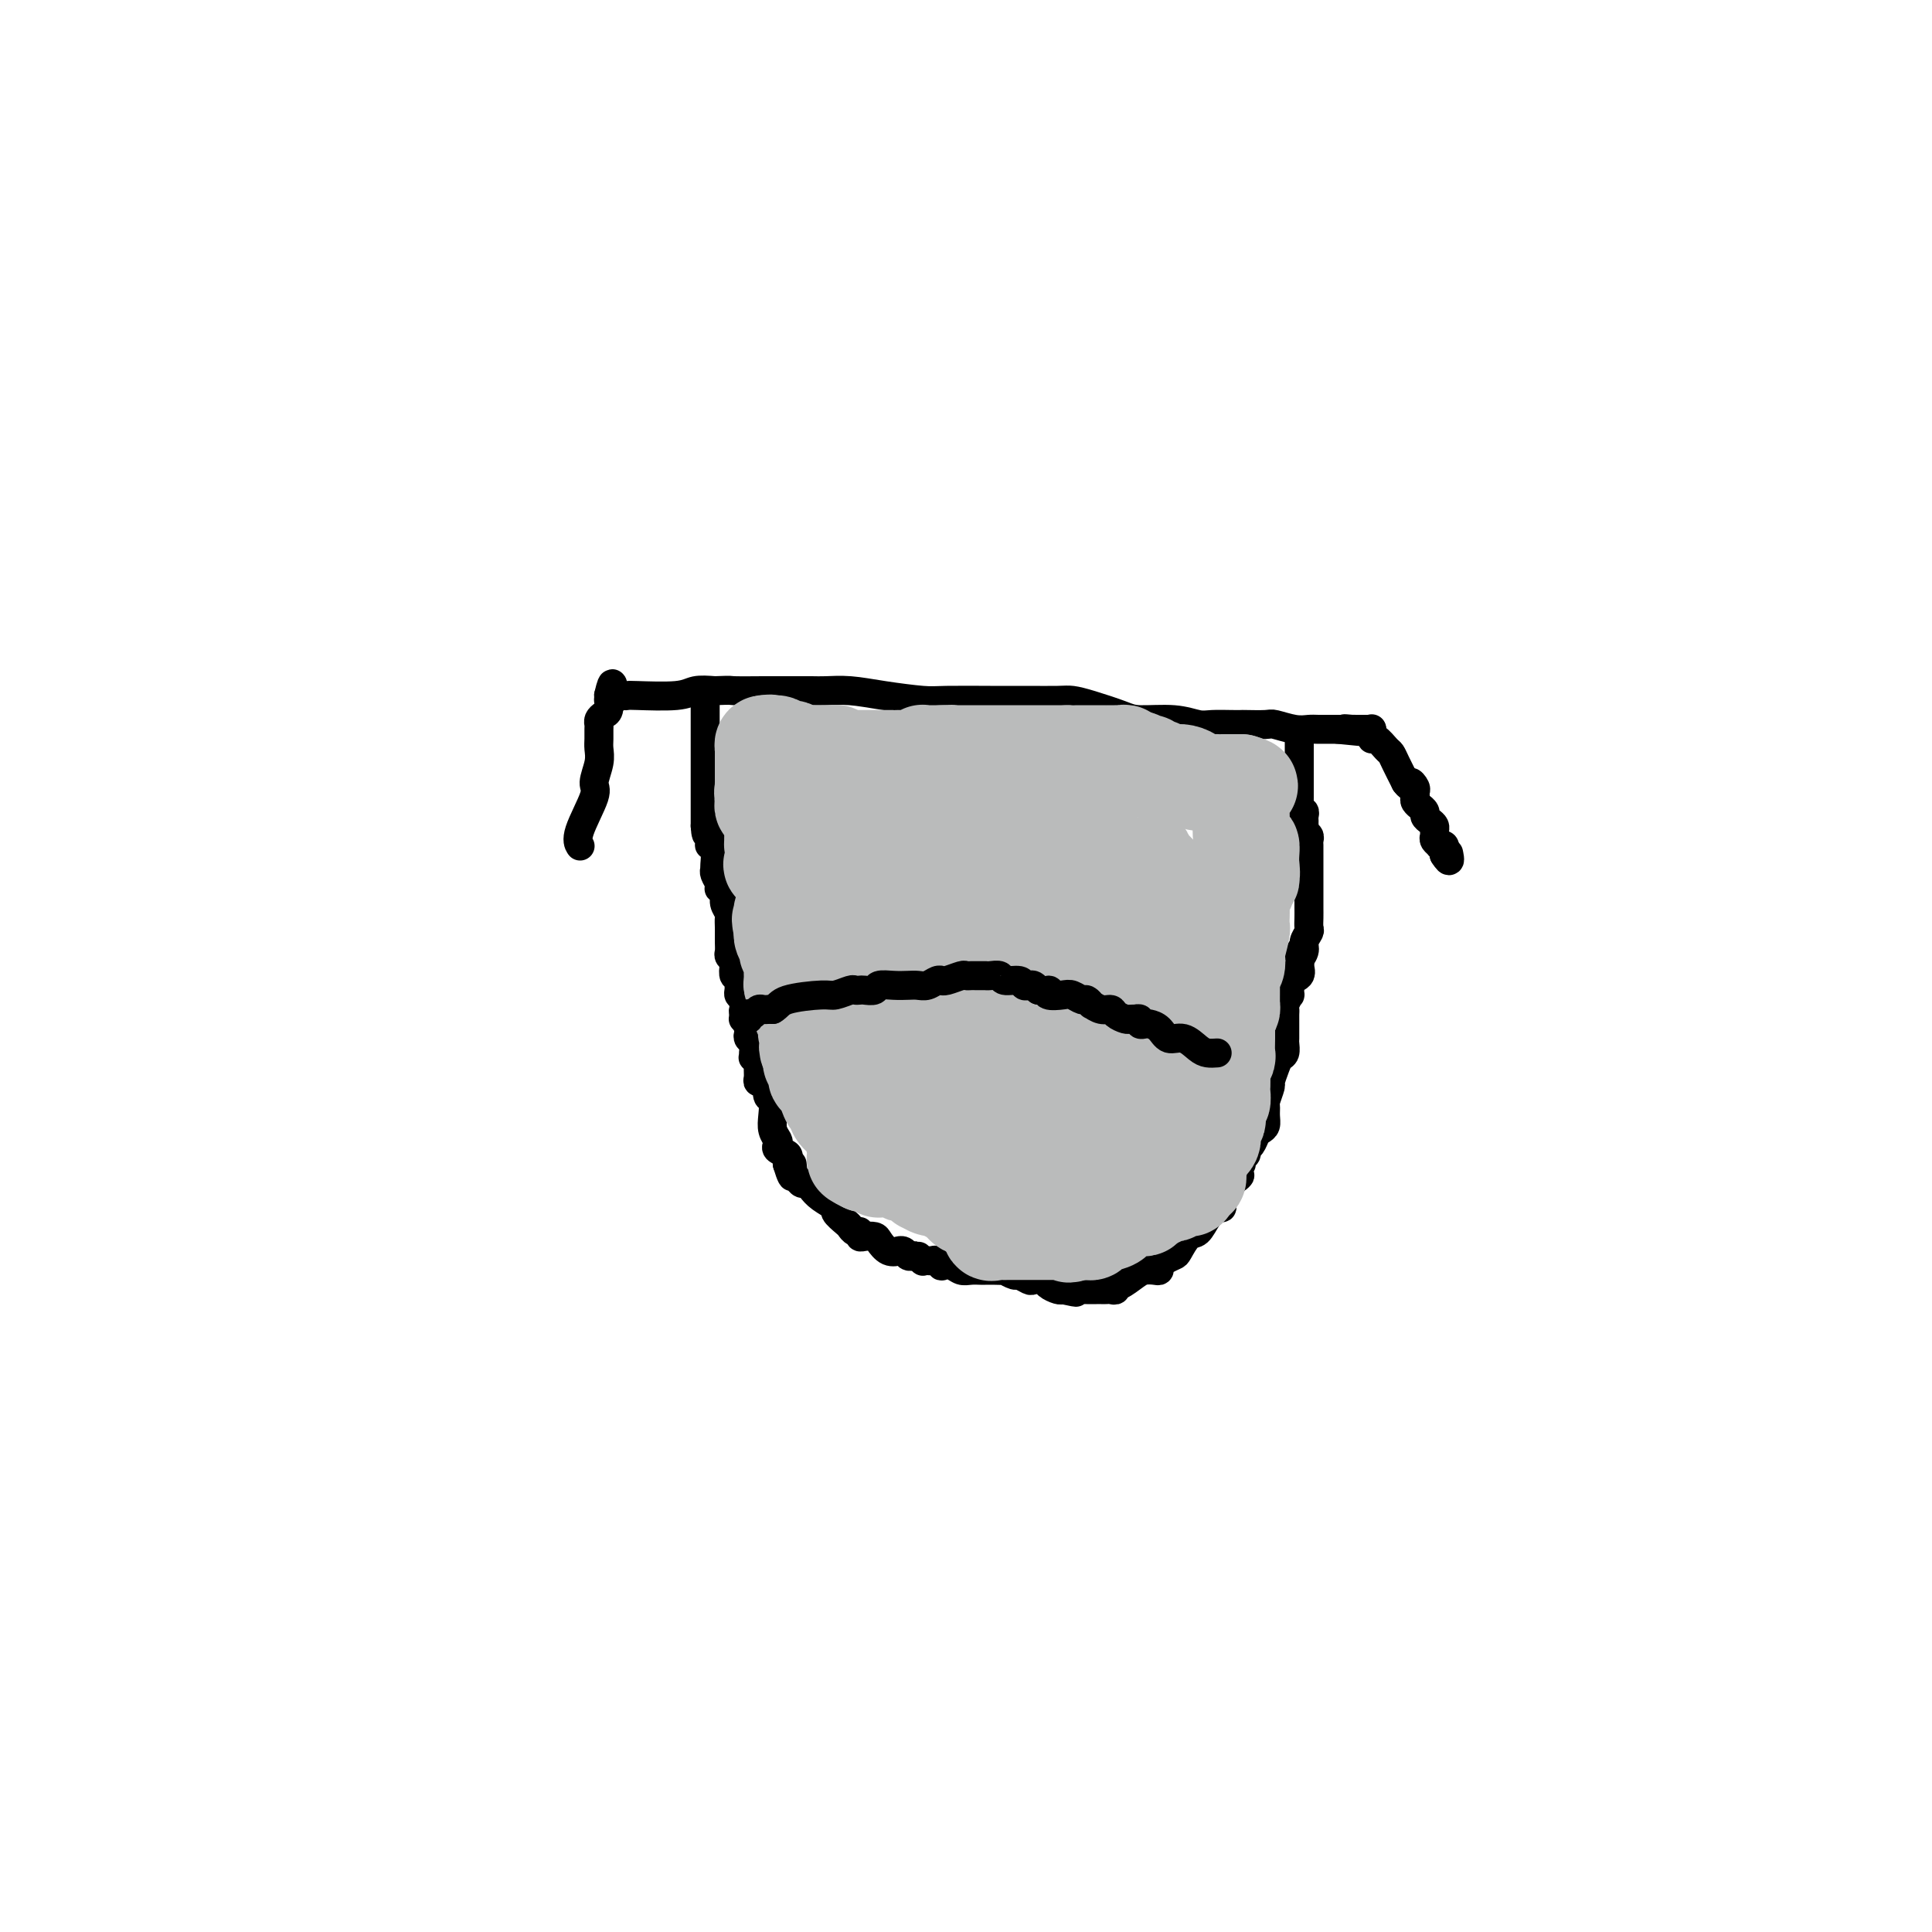 <svg viewBox='0 0 400 400' version='1.1' xmlns='http://www.w3.org/2000/svg' xmlns:xlink='http://www.w3.org/1999/xlink'><g fill='none' stroke='#000000' stroke-width='6' stroke-linecap='round' stroke-linejoin='round'><path d='M120,175c0.093,0.145 0.186,0.289 0,0c-0.186,-0.289 -0.652,-1.012 0,-3c0.652,-1.988 2.424,-5.242 3,-7c0.576,-1.758 -0.042,-2.019 0,-3c0.042,-0.981 0.743,-2.683 1,-4c0.257,-1.317 0.068,-2.251 0,-3c-0.068,-0.749 -0.015,-1.314 0,-2c0.015,-0.686 -0.006,-1.492 0,-2c0.006,-0.508 0.040,-0.718 0,-1c-0.040,-0.282 -0.154,-0.635 0,-1c0.154,-0.365 0.577,-0.741 1,-1c0.423,-0.259 0.845,-0.399 1,-1c0.155,-0.601 0.042,-1.662 0,-2c-0.042,-0.338 -0.012,0.046 0,0c0.012,-0.046 0.006,-0.523 0,-1'/><path d='M126,144c1.106,-4.796 0.871,-1.285 1,0c0.129,1.285 0.622,0.345 1,0c0.378,-0.345 0.642,-0.096 1,0c0.358,0.096 0.811,0.040 1,0c0.189,-0.040 0.112,-0.062 2,0c1.888,0.062 5.739,0.209 8,0c2.261,-0.209 2.932,-0.774 4,-1c1.068,-0.226 2.534,-0.113 4,0'/><path d='M148,143c3.964,-0.155 2.875,-0.042 4,0c1.125,0.042 4.463,0.011 6,0c1.537,-0.011 1.273,-0.004 2,0c0.727,0.004 2.445,0.004 4,0c1.555,-0.004 2.948,-0.011 4,0c1.052,0.011 1.763,0.042 3,0c1.237,-0.042 2.999,-0.155 5,0c2.001,0.155 4.240,0.577 7,1c2.760,0.423 6.042,0.845 8,1c1.958,0.155 2.594,0.042 5,0c2.406,-0.042 6.583,-0.012 9,0c2.417,0.012 3.074,0.005 4,0c0.926,-0.005 2.121,-0.009 4,0c1.879,0.009 4.442,0.031 6,0c1.558,-0.031 2.110,-0.114 3,0c0.890,0.114 2.118,0.427 4,1c1.882,0.573 4.417,1.407 6,2c1.583,0.593 2.213,0.943 4,1c1.787,0.057 4.731,-0.181 7,0c2.269,0.181 3.862,0.780 5,1c1.138,0.220 1.822,0.059 3,0c1.178,-0.059 2.852,-0.017 4,0c1.148,0.017 1.770,0.008 2,0c0.230,-0.008 0.068,-0.016 1,0c0.932,0.016 2.958,0.057 4,0c1.042,-0.057 1.098,-0.211 2,0c0.902,0.211 2.648,0.789 4,1c1.352,0.211 2.311,0.057 3,0c0.689,-0.057 1.109,-0.015 2,0c0.891,0.015 2.255,0.004 3,0c0.745,-0.004 0.873,-0.002 1,0'/><path d='M277,151c8.899,0.928 3.645,0.249 2,0c-1.645,-0.249 0.319,-0.067 1,0c0.681,0.067 0.077,0.018 0,0c-0.077,-0.018 0.371,-0.005 1,0c0.629,0.005 1.439,0.001 2,0c0.561,-0.001 0.875,-0.000 1,0c0.125,0.000 0.063,0.000 0,0'/><path d='M284,151c-0.000,0.033 -0.001,0.066 0,0c0.001,-0.066 0.002,-0.230 0,0c-0.002,0.230 -0.008,0.853 0,1c0.008,0.147 0.030,-0.182 0,0c-0.030,0.182 -0.111,0.876 0,1c0.111,0.124 0.414,-0.323 1,0c0.586,0.323 1.456,1.417 2,2c0.544,0.583 0.762,0.657 1,1c0.238,0.343 0.497,0.955 1,2c0.503,1.045 1.252,2.522 2,4'/><path d='M291,162c1.248,1.654 0.869,0.288 1,0c0.131,-0.288 0.771,0.501 1,1c0.229,0.499 0.046,0.707 0,1c-0.046,0.293 0.044,0.670 0,1c-0.044,0.330 -0.223,0.613 0,1c0.223,0.387 0.847,0.877 1,1c0.153,0.123 -0.165,-0.122 0,0c0.165,0.122 0.815,0.610 1,1c0.185,0.390 -0.094,0.682 0,1c0.094,0.318 0.560,0.662 1,1c0.440,0.338 0.854,0.669 1,1c0.146,0.331 0.024,0.663 0,1c-0.024,0.337 0.050,0.678 0,1c-0.050,0.322 -0.224,0.625 0,1c0.224,0.375 0.844,0.821 1,1c0.156,0.179 -0.154,0.089 0,0c0.154,-0.089 0.772,-0.178 1,0c0.228,0.178 0.065,0.622 0,1c-0.065,0.378 -0.033,0.689 0,1'/><path d='M299,177c1.467,2.333 1.133,0.667 1,0c-0.133,-0.667 -0.067,-0.333 0,0'/><path d='M146,145c0.000,-0.100 0.000,-0.199 0,0c0.000,0.199 0.000,0.697 0,1c0.000,0.303 0.000,0.410 0,1c-0.000,0.590 -0.000,1.664 0,2c0.000,0.336 0.000,-0.065 0,0c0.000,0.065 -0.000,0.595 0,1c0.000,0.405 0.000,0.685 0,1c0.000,0.315 0.000,0.666 0,1c0.000,0.334 0.000,0.651 0,1c0.000,0.349 0.000,0.732 0,1c0.000,0.268 0.000,0.422 0,1c0.000,0.578 0.000,1.579 0,2c0.000,0.421 0.000,0.262 0,1c0.000,0.738 0.000,2.372 0,3c0.000,0.628 0.000,0.251 0,1c-0.000,0.749 -0.000,2.625 0,4c0.000,1.375 0.000,2.250 0,3c0.000,0.750 0.000,1.375 0,2'/><path d='M146,171c0.222,3.855 0.778,0.493 1,0c0.222,-0.493 0.112,1.882 0,3c-0.112,1.118 -0.226,0.979 0,1c0.226,0.021 0.792,0.204 1,1c0.208,0.796 0.060,2.206 0,3c-0.060,0.794 -0.030,0.973 0,1c0.030,0.027 0.059,-0.099 0,0c-0.059,0.099 -0.208,0.421 0,1c0.208,0.579 0.773,1.415 1,2c0.227,0.585 0.117,0.920 0,1c-0.117,0.080 -0.242,-0.096 0,0c0.242,0.096 0.849,0.463 1,1c0.151,0.537 -0.156,1.244 0,2c0.156,0.756 0.774,1.560 1,2c0.226,0.440 0.061,0.516 0,1c-0.061,0.484 -0.016,1.376 0,2c0.016,0.624 0.003,0.979 0,1c-0.003,0.021 0.003,-0.292 0,0c-0.003,0.292 -0.015,1.190 0,2c0.015,0.810 0.055,1.531 0,2c-0.055,0.469 -0.207,0.685 0,1c0.207,0.315 0.774,0.728 1,1c0.226,0.272 0.113,0.401 0,1c-0.113,0.599 -0.226,1.666 0,2c0.226,0.334 0.792,-0.064 1,0c0.208,0.064 0.059,0.592 0,1c-0.059,0.408 -0.026,0.697 0,1c0.026,0.303 0.045,0.620 0,1c-0.045,0.380 -0.156,0.823 0,1c0.156,0.177 0.578,0.089 1,0'/><path d='M154,206c1.239,5.595 0.336,2.084 0,1c-0.336,-1.084 -0.104,0.259 0,1c0.104,0.741 0.079,0.881 0,1c-0.079,0.119 -0.214,0.216 0,1c0.214,0.784 0.775,2.255 1,3c0.225,0.745 0.113,0.764 0,1c-0.113,0.236 -0.227,0.689 0,1c0.227,0.311 0.797,0.479 1,1c0.203,0.521 0.040,1.396 0,2c-0.040,0.604 0.042,0.939 0,1c-0.042,0.061 -0.209,-0.152 0,0c0.209,0.152 0.792,0.668 1,1c0.208,0.332 0.041,0.482 0,1c-0.041,0.518 0.045,1.406 0,2c-0.045,0.594 -0.222,0.893 0,1c0.222,0.107 0.843,0.022 1,0c0.157,-0.022 -0.150,0.020 0,0c0.150,-0.020 0.759,-0.102 1,0c0.241,0.102 0.116,0.387 0,1c-0.116,0.613 -0.224,1.554 0,2c0.224,0.446 0.778,0.395 1,1c0.222,0.605 0.110,1.864 0,3c-0.110,1.136 -0.218,2.150 0,3c0.218,0.850 0.762,1.537 1,2c0.238,0.463 0.169,0.701 0,1c-0.169,0.299 -0.437,0.657 0,1c0.437,0.343 1.579,0.669 2,1c0.421,0.331 0.120,0.666 0,1c-0.120,0.334 -0.060,0.667 0,1'/><path d='M163,241c1.620,5.350 1.169,1.226 1,0c-0.169,-1.226 -0.056,0.446 0,1c0.056,0.554 0.057,-0.010 0,0c-0.057,0.010 -0.170,0.593 0,1c0.170,0.407 0.624,0.636 1,1c0.376,0.364 0.673,0.861 1,1c0.327,0.139 0.685,-0.080 1,0c0.315,0.080 0.589,0.459 1,1c0.411,0.541 0.961,1.244 2,2c1.039,0.756 2.568,1.566 3,2c0.432,0.434 -0.234,0.494 0,1c0.234,0.506 1.369,1.460 2,2c0.631,0.540 0.760,0.667 1,1c0.240,0.333 0.593,0.873 1,1c0.407,0.127 0.868,-0.161 1,0c0.132,0.161 -0.064,0.769 0,1c0.064,0.231 0.389,0.086 1,0c0.611,-0.086 1.508,-0.114 2,0c0.492,0.114 0.580,0.369 1,1c0.420,0.631 1.173,1.637 2,2c0.827,0.363 1.727,0.084 2,0c0.273,-0.084 -0.081,0.029 0,0c0.081,-0.029 0.599,-0.200 1,0c0.401,0.200 0.686,0.771 1,1c0.314,0.229 0.657,0.114 1,0'/><path d='M189,260c2.019,0.713 1.066,-0.005 1,0c-0.066,0.005 0.756,0.732 1,1c0.244,0.268 -0.088,0.075 0,0c0.088,-0.075 0.596,-0.034 1,0c0.404,0.034 0.703,0.061 1,0c0.297,-0.061 0.593,-0.209 1,0c0.407,0.209 0.924,0.774 1,1c0.076,0.226 -0.288,0.113 0,0c0.288,-0.113 1.228,-0.226 2,0c0.772,0.226 1.375,0.793 2,1c0.625,0.207 1.272,0.056 2,0c0.728,-0.056 1.538,-0.016 2,0c0.462,0.016 0.576,0.008 1,0c0.424,-0.008 1.159,-0.017 2,0c0.841,0.017 1.787,0.061 2,0c0.213,-0.061 -0.309,-0.226 0,0c0.309,0.226 1.449,0.845 2,1c0.551,0.155 0.514,-0.152 1,0c0.486,0.152 1.496,0.762 2,1c0.504,0.238 0.502,0.102 1,0c0.498,-0.102 1.494,-0.172 2,0c0.506,0.172 0.521,0.585 1,1c0.479,0.415 1.423,0.833 2,1c0.577,0.167 0.789,0.084 1,0'/><path d='M220,267c4.974,1.083 1.910,0.290 1,0c-0.910,-0.290 0.335,-0.078 1,0c0.665,0.078 0.752,0.021 1,0c0.248,-0.021 0.658,-0.006 1,0c0.342,0.006 0.616,0.001 1,0c0.384,-0.001 0.876,-0.000 1,0c0.124,0.000 -0.122,-0.000 0,0c0.122,0.000 0.611,0.001 1,0c0.389,-0.001 0.678,-0.005 1,0c0.322,0.005 0.676,0.017 1,0c0.324,-0.017 0.618,-0.064 1,0c0.382,0.064 0.850,0.238 1,0c0.150,-0.238 -0.020,-0.887 0,-1c0.020,-0.113 0.230,0.310 1,0c0.770,-0.310 2.101,-1.354 3,-2c0.899,-0.646 1.367,-0.894 2,-1c0.633,-0.106 1.430,-0.070 2,0c0.570,0.070 0.911,0.176 1,0c0.089,-0.176 -0.075,-0.632 0,-1c0.075,-0.368 0.390,-0.646 1,-1c0.610,-0.354 1.514,-0.784 2,-1c0.486,-0.216 0.553,-0.220 1,-1c0.447,-0.780 1.273,-2.337 2,-3c0.727,-0.663 1.356,-0.431 2,-1c0.644,-0.569 1.302,-1.937 2,-3c0.698,-1.063 1.434,-1.821 2,-2c0.566,-0.179 0.960,0.221 1,0c0.040,-0.221 -0.274,-1.063 0,-2c0.274,-0.937 1.137,-1.968 2,-3'/><path d='M255,245c2.719,-2.903 1.517,-1.159 1,-1c-0.517,0.159 -0.350,-1.267 0,-2c0.350,-0.733 0.881,-0.773 1,-1c0.119,-0.227 -0.175,-0.642 0,-1c0.175,-0.358 0.820,-0.659 1,-1c0.180,-0.341 -0.106,-0.720 0,-1c0.106,-0.280 0.603,-0.459 1,-1c0.397,-0.541 0.695,-1.445 1,-2c0.305,-0.555 0.616,-0.762 1,-1c0.384,-0.238 0.839,-0.505 1,-1c0.161,-0.495 0.028,-1.216 0,-2c-0.028,-0.784 0.048,-1.631 0,-2c-0.048,-0.369 -0.220,-0.260 0,-1c0.220,-0.740 0.833,-2.330 1,-3c0.167,-0.670 -0.113,-0.421 0,-1c0.113,-0.579 0.619,-1.985 1,-3c0.381,-1.015 0.638,-1.638 1,-2c0.362,-0.362 0.829,-0.463 1,-1c0.171,-0.537 0.046,-1.509 0,-2c-0.046,-0.491 -0.012,-0.499 0,-1c0.012,-0.501 0.002,-1.495 0,-2c-0.002,-0.505 0.003,-0.522 0,-1c-0.003,-0.478 -0.015,-1.419 0,-2c0.015,-0.581 0.057,-0.803 0,-1c-0.057,-0.197 -0.213,-0.367 0,-1c0.213,-0.633 0.797,-1.727 1,-2c0.203,-0.273 0.027,0.275 0,0c-0.027,-0.275 0.096,-1.373 0,-2c-0.096,-0.627 -0.410,-0.784 0,-1c0.410,-0.216 1.546,-0.490 2,-1c0.454,-0.510 0.227,-1.255 0,-2'/><path d='M269,200c1.018,-5.522 0.062,-2.827 0,-2c-0.062,0.827 0.768,-0.215 1,-1c0.232,-0.785 -0.134,-1.312 0,-2c0.134,-0.688 0.768,-1.536 1,-2c0.232,-0.464 0.062,-0.544 0,-1c-0.062,-0.456 -0.017,-1.287 0,-2c0.017,-0.713 0.004,-1.306 0,-2c-0.004,-0.694 -0.001,-1.489 0,-2c0.001,-0.511 0.000,-0.739 0,-1c-0.000,-0.261 -0.000,-0.555 0,-1c0.000,-0.445 0.000,-1.040 0,-2c-0.000,-0.960 -0.000,-2.285 0,-3c0.000,-0.715 0.001,-0.822 0,-1c-0.001,-0.178 -0.004,-0.429 0,-1c0.004,-0.571 0.015,-1.463 0,-2c-0.015,-0.537 -0.057,-0.717 0,-1c0.057,-0.283 0.211,-0.667 0,-1c-0.211,-0.333 -0.789,-0.614 -1,-1c-0.211,-0.386 -0.056,-0.878 0,-1c0.056,-0.122 0.011,0.126 0,0c-0.011,-0.126 0.011,-0.625 0,-1c-0.011,-0.375 -0.056,-0.625 0,-1c0.056,-0.375 0.211,-0.874 0,-1c-0.211,-0.126 -0.789,0.122 -1,0c-0.211,-0.122 -0.057,-0.613 0,-1c0.057,-0.387 0.015,-0.671 0,-1c-0.015,-0.329 -0.004,-0.704 0,-1c0.004,-0.296 0.001,-0.513 0,-1c-0.001,-0.487 -0.001,-1.243 0,-2'/><path d='M269,162c0.000,-5.831 0.000,-1.409 0,0c0.000,1.409 0.000,-0.196 0,-1c0.000,-0.804 0.000,-0.807 0,-1c0.000,-0.193 0.000,-0.577 0,-1c0.000,-0.423 0.000,-0.887 0,-1c0.000,-0.113 0.000,0.125 0,0c0.000,-0.125 0.000,-0.611 0,-1c0.000,-0.389 0.000,-0.679 0,-1c0.000,-0.321 0.000,-0.674 0,-1c0.000,-0.326 0.000,-0.626 0,-1c0.000,-0.374 0.000,-0.821 0,-1c0.000,-0.179 0.000,-0.089 0,0'/></g>
<g fill='none' stroke='#BABBBB' stroke-width='20' stroke-linecap='round' stroke-linejoin='round'><path d='M186,205c0.172,-0.364 0.344,-0.727 0,-1c-0.344,-0.273 -1.206,-0.454 -2,-1c-0.794,-0.546 -1.522,-1.456 -2,-2c-0.478,-0.544 -0.706,-0.722 -1,-1c-0.294,-0.278 -0.653,-0.655 -1,-1c-0.347,-0.345 -0.681,-0.657 -1,-1c-0.319,-0.343 -0.625,-0.718 -1,-1c-0.375,-0.282 -0.821,-0.471 -1,-1c-0.179,-0.529 -0.090,-1.399 0,-2c0.090,-0.601 0.182,-0.935 0,-1c-0.182,-0.065 -0.637,0.137 -1,0c-0.363,-0.137 -0.633,-0.614 -1,-1c-0.367,-0.386 -0.829,-0.681 -1,-1c-0.171,-0.319 -0.049,-0.663 0,-1c0.049,-0.337 0.024,-0.669 0,-1'/><path d='M179,192c-0.415,0.081 -0.829,0.163 -1,0c-0.171,-0.163 -0.097,-0.569 0,-1c0.097,-0.431 0.219,-0.885 0,-1c-0.219,-0.115 -0.777,0.110 -1,0c-0.223,-0.110 -0.112,-0.555 0,-1'/><path d='M177,189c-0.553,-0.461 -0.936,-0.114 -1,0c-0.064,0.114 0.189,-0.007 0,0c-0.189,0.007 -0.821,0.141 -1,0c-0.179,-0.141 0.096,-0.559 0,-1c-0.096,-0.441 -0.564,-0.907 -1,-1c-0.436,-0.093 -0.839,0.186 -1,0c-0.161,-0.186 -0.080,-0.838 0,-1c0.080,-0.162 0.158,0.167 0,0c-0.158,-0.167 -0.553,-0.828 -1,-1c-0.447,-0.172 -0.946,0.147 -1,0c-0.054,-0.147 0.338,-0.760 0,-1c-0.338,-0.240 -1.405,-0.105 -2,0c-0.595,0.105 -0.719,0.182 -1,0c-0.281,-0.182 -0.720,-0.623 -1,-1c-0.280,-0.377 -0.400,-0.689 -1,-1c-0.600,-0.311 -1.680,-0.619 -2,-1c-0.320,-0.381 0.122,-0.834 0,-1c-0.122,-0.166 -0.806,-0.044 -1,0c-0.194,0.044 0.102,0.012 0,0c-0.102,-0.012 -0.600,-0.003 -1,0c-0.400,0.003 -0.700,0.002 -1,0'/><path d='M161,180c-2.475,-1.571 -0.664,-0.999 0,-1c0.664,-0.001 0.179,-0.575 0,-1c-0.179,-0.425 -0.052,-0.702 0,-1c0.052,-0.298 0.028,-0.619 0,-1c-0.028,-0.381 -0.060,-0.823 0,-1c0.060,-0.177 0.212,-0.089 0,0c-0.212,0.089 -0.788,0.178 -1,0c-0.212,-0.178 -0.061,-0.622 0,-1c0.061,-0.378 0.030,-0.689 0,-1'/><path d='M160,173c-0.154,-1.245 -0.040,-0.859 0,-1c0.040,-0.141 0.007,-0.811 0,-1c-0.007,-0.189 0.012,0.103 0,0c-0.012,-0.103 -0.055,-0.602 0,-1c0.055,-0.398 0.207,-0.694 0,-1c-0.207,-0.306 -0.773,-0.621 -1,-1c-0.227,-0.379 -0.113,-0.823 0,-1c0.113,-0.177 0.226,-0.089 0,0c-0.226,0.089 -0.792,0.178 -1,0c-0.208,-0.178 -0.060,-0.622 0,-1c0.060,-0.378 0.030,-0.689 0,-1'/><path d='M158,165c-0.309,-1.421 -0.083,-0.972 0,-1c0.083,-0.028 0.022,-0.532 0,-1c-0.022,-0.468 -0.006,-0.899 0,-1c0.006,-0.101 0.002,0.127 0,0c-0.002,-0.127 -0.000,-0.609 0,-1c0.000,-0.391 0.000,-0.693 0,-1c-0.000,-0.307 -0.000,-0.621 0,-1c0.000,-0.379 0.000,-0.823 0,-1c-0.000,-0.177 -0.000,-0.089 0,0'/><path d='M158,158c0.000,-1.333 0.000,-1.167 0,-1'/><path d='M158,157c-0.003,-0.337 -0.011,-0.678 0,-1c0.011,-0.322 0.041,-0.625 0,-1c-0.041,-0.375 -0.155,-0.821 0,-1c0.155,-0.179 0.577,-0.089 1,0'/><path d='M159,154c0.351,-0.447 0.728,-0.063 1,0c0.272,0.063 0.440,-0.193 1,0c0.560,0.193 1.513,0.836 2,1c0.487,0.164 0.508,-0.152 1,0c0.492,0.152 1.455,0.773 2,1c0.545,0.227 0.671,0.061 1,0c0.329,-0.061 0.862,-0.016 1,0c0.138,0.016 -0.118,0.004 0,0c0.118,-0.004 0.610,-0.001 1,0c0.390,0.001 0.679,-0.000 1,0c0.321,0.000 0.674,0.003 1,0c0.326,-0.003 0.623,-0.011 1,0c0.377,0.011 0.832,0.041 1,0c0.168,-0.041 0.048,-0.155 0,0c-0.048,0.155 -0.024,0.577 0,1'/><path d='M173,157c2.285,0.464 0.996,0.124 1,0c0.004,-0.124 1.301,-0.033 2,0c0.699,0.033 0.800,0.009 1,0c0.200,-0.009 0.501,-0.002 1,0c0.499,0.002 1.198,0.001 2,0c0.802,-0.001 1.708,-0.000 2,0c0.292,0.000 -0.029,0.000 0,0c0.029,-0.000 0.407,0.000 1,0c0.593,-0.000 1.402,-0.000 2,0c0.598,0.000 0.986,0.001 1,0c0.014,-0.001 -0.346,-0.004 0,0c0.346,0.004 1.398,0.015 2,0c0.602,-0.015 0.753,-0.057 1,0c0.247,0.057 0.591,0.211 1,0c0.409,-0.211 0.883,-0.789 1,-1c0.117,-0.211 -0.123,-0.057 0,0c0.123,0.057 0.607,0.015 1,0c0.393,-0.015 0.693,-0.004 1,0c0.307,0.004 0.621,0.001 1,0c0.379,-0.001 0.823,-0.000 1,0c0.177,0.000 0.089,0.000 0,0'/><path d='M195,156c3.582,-0.155 1.538,-0.041 1,0c-0.538,0.041 0.429,0.011 1,0c0.571,-0.011 0.744,-0.003 1,0c0.256,0.003 0.593,0.001 1,0c0.407,-0.001 0.882,-0.000 1,0c0.118,0.000 -0.122,0.000 0,0c0.122,-0.000 0.607,-0.000 1,0c0.393,0.000 0.696,0.000 1,0c0.304,-0.000 0.610,-0.000 1,0c0.390,0.000 0.866,0.000 1,0c0.134,-0.000 -0.073,-0.000 0,0c0.073,0.000 0.428,0.000 1,0c0.572,-0.000 1.362,-0.000 2,0c0.638,0.000 1.126,0.000 2,0c0.874,-0.000 2.135,-0.000 3,0c0.865,0.000 1.334,0.000 2,0c0.666,-0.000 1.529,-0.000 2,0c0.471,0.000 0.550,0.000 1,0c0.450,-0.000 1.271,-0.000 2,0c0.729,0.000 1.364,0.000 2,0'/><path d='M221,156c4.368,0.000 2.287,0.000 2,0c-0.287,-0.000 1.218,-0.000 2,0c0.782,0.000 0.840,0.000 1,0c0.160,-0.000 0.420,-0.000 1,0c0.580,0.000 1.479,0.000 2,0c0.521,-0.000 0.666,-0.001 1,0c0.334,0.001 0.859,0.004 1,0c0.141,-0.004 -0.103,-0.015 0,0c0.103,0.015 0.552,0.057 1,0c0.448,-0.057 0.893,-0.211 1,0c0.107,0.211 -0.125,0.788 0,1c0.125,0.212 0.607,0.061 1,0c0.393,-0.061 0.696,-0.030 1,0'/><path d='M235,157c2.179,0.381 0.625,0.833 0,1c-0.625,0.167 -0.323,0.048 0,0c0.323,-0.048 0.665,-0.027 1,0c0.335,0.027 0.662,0.059 1,0c0.338,-0.059 0.686,-0.208 1,0c0.314,0.208 0.594,0.774 1,1c0.406,0.226 0.937,0.112 1,0c0.063,-0.112 -0.344,-0.224 0,0c0.344,0.224 1.438,0.782 2,1c0.562,0.218 0.592,0.097 1,0c0.408,-0.097 1.194,-0.170 2,0c0.806,0.170 1.630,0.581 2,1c0.370,0.419 0.284,0.844 1,1c0.716,0.156 2.233,0.042 3,0c0.767,-0.042 0.783,-0.011 1,0c0.217,0.011 0.636,0.003 1,0c0.364,-0.003 0.672,-0.001 1,0c0.328,0.001 0.676,0.000 1,0c0.324,-0.000 0.626,-0.000 1,0c0.374,0.000 0.821,0.000 1,0c0.179,-0.000 0.089,-0.000 0,0'/><path d='M257,162c3.403,0.946 0.912,0.809 0,1c-0.912,0.191 -0.245,0.708 0,1c0.245,0.292 0.068,0.359 0,1c-0.068,0.641 -0.029,1.855 0,3c0.029,1.145 0.046,2.222 0,3c-0.046,0.778 -0.156,1.258 0,2c0.156,0.742 0.578,1.745 1,2c0.422,0.255 0.844,-0.239 1,0c0.156,0.239 0.044,1.211 0,2c-0.044,0.789 -0.022,1.394 0,2'/><path d='M259,179c0.308,2.868 0.079,1.538 0,1c-0.079,-0.538 -0.007,-0.285 0,0c0.007,0.285 -0.050,0.602 0,1c0.050,0.398 0.206,0.876 0,1c-0.206,0.124 -0.773,-0.107 -1,0c-0.227,0.107 -0.113,0.554 0,1c0.113,0.446 0.227,0.893 0,1c-0.227,0.107 -0.793,-0.126 -1,0c-0.207,0.126 -0.056,0.611 0,1c0.056,0.389 0.015,0.682 0,1c-0.015,0.318 -0.004,0.663 0,1c0.004,0.337 0.001,0.668 0,1c-0.001,0.332 -0.001,0.666 0,1'/><path d='M257,189c-0.309,1.575 -0.082,0.513 0,0c0.082,-0.513 0.018,-0.477 0,0c-0.018,0.477 0.009,1.394 0,2c-0.009,0.606 -0.054,0.901 0,1c0.054,0.099 0.207,0.001 0,1c-0.207,0.999 -0.773,3.095 -1,4c-0.227,0.905 -0.113,0.620 0,1c0.113,0.380 0.227,1.425 0,2c-0.227,0.575 -0.793,0.679 -1,1c-0.207,0.321 -0.056,0.859 0,1c0.056,0.141 0.015,-0.116 0,0c-0.015,0.116 -0.004,0.605 0,1c0.004,0.395 0.001,0.697 0,1c-0.001,0.303 -0.000,0.606 0,1c0.000,0.394 0.001,0.879 0,1c-0.001,0.121 -0.003,-0.122 0,0c0.003,0.122 0.011,0.610 0,1c-0.011,0.390 -0.041,0.682 0,1c0.041,0.318 0.155,0.662 0,1c-0.155,0.338 -0.577,0.669 -1,1'/><path d='M254,210c-0.464,3.489 -0.124,1.710 0,1c0.124,-0.710 0.033,-0.351 0,0c-0.033,0.351 -0.008,0.696 0,1c0.008,0.304 -0.002,0.568 0,1c0.002,0.432 0.015,1.033 0,2c-0.015,0.967 -0.056,2.301 0,3c0.056,0.699 0.211,0.765 0,1c-0.211,0.235 -0.789,0.641 -1,1c-0.211,0.359 -0.057,0.671 0,1c0.057,0.329 0.015,0.676 0,1c-0.015,0.324 -0.004,0.626 0,1c0.004,0.374 0.001,0.821 0,1c-0.001,0.179 -0.001,0.089 0,0'/><path d='M253,224c-0.150,2.363 -0.026,1.271 0,1c0.026,-0.271 -0.046,0.278 0,1c0.046,0.722 0.209,1.618 0,2c-0.209,0.382 -0.792,0.250 -1,0c-0.208,-0.250 -0.042,-0.618 0,0c0.042,0.618 -0.041,2.221 0,3c0.041,0.779 0.207,0.734 0,1c-0.207,0.266 -0.787,0.845 -1,1c-0.213,0.155 -0.060,-0.112 0,0c0.060,0.112 0.026,0.603 0,1c-0.026,0.397 -0.044,0.700 0,1c0.044,0.300 0.152,0.596 0,1c-0.152,0.404 -0.562,0.917 -1,1c-0.438,0.083 -0.902,-0.262 -1,0c-0.098,0.262 0.170,1.132 0,2c-0.170,0.868 -0.778,1.734 -1,2c-0.222,0.266 -0.059,-0.069 0,0c0.059,0.069 0.013,0.540 0,1c-0.013,0.460 0.007,0.907 0,1c-0.007,0.093 -0.040,-0.167 0,0c0.040,0.167 0.154,0.762 0,1c-0.154,0.238 -0.577,0.119 -1,0'/><path d='M247,244c-1.090,3.337 -0.814,1.679 -1,1c-0.186,-0.679 -0.833,-0.378 -1,0c-0.167,0.378 0.148,0.832 0,1c-0.148,0.168 -0.757,0.049 -1,0c-0.243,-0.049 -0.121,-0.027 0,0c0.121,0.027 0.240,0.059 0,0c-0.240,-0.059 -0.839,-0.208 -1,0c-0.161,0.208 0.115,0.774 0,1c-0.115,0.226 -0.622,0.113 -1,0c-0.378,-0.113 -0.627,-0.226 -1,0c-0.373,0.226 -0.870,0.792 -1,1c-0.130,0.208 0.106,0.060 0,0c-0.106,-0.060 -0.553,-0.030 -1,0'/><path d='M239,248c-1.481,0.554 -1.184,-0.062 -1,0c0.184,0.062 0.256,0.801 0,1c-0.256,0.199 -0.839,-0.143 -1,0c-0.161,0.143 0.101,0.770 0,1c-0.101,0.230 -0.566,0.062 -1,0c-0.434,-0.062 -0.837,-0.018 -1,0c-0.163,0.018 -0.085,0.009 0,0c0.085,-0.009 0.177,-0.017 0,0c-0.177,0.017 -0.621,0.060 -1,0c-0.379,-0.060 -0.691,-0.223 -1,0c-0.309,0.223 -0.615,0.833 -1,1c-0.385,0.167 -0.848,-0.109 -1,0c-0.152,0.109 0.009,0.604 0,1c-0.009,0.396 -0.187,0.695 -1,1c-0.813,0.305 -2.259,0.618 -3,1c-0.741,0.382 -0.776,0.834 -1,1c-0.224,0.166 -0.637,0.045 -1,0c-0.363,-0.045 -0.675,-0.013 -1,0c-0.325,0.013 -0.662,0.006 -1,0'/><path d='M223,255c-2.715,1.083 -1.501,0.290 -1,0c0.501,-0.290 0.289,-0.078 0,0c-0.289,0.078 -0.654,0.021 -1,0c-0.346,-0.021 -0.672,-0.006 -1,0c-0.328,0.006 -0.657,0.002 -1,0c-0.343,-0.002 -0.700,-0.000 -1,0c-0.300,0.000 -0.542,0.000 -1,0c-0.458,-0.000 -1.130,-0.001 -2,0c-0.870,0.001 -1.936,0.002 -3,0c-1.064,-0.002 -2.126,-0.008 -3,0c-0.874,0.008 -1.558,0.031 -2,0c-0.442,-0.031 -0.640,-0.116 -1,0c-0.360,0.116 -0.880,0.433 -1,0c-0.120,-0.433 0.160,-1.617 0,-2c-0.160,-0.383 -0.760,0.033 -1,0c-0.240,-0.033 -0.120,-0.517 0,-1'/><path d='M204,252c-0.323,-0.398 -0.131,0.105 0,0c0.131,-0.105 0.201,-0.820 0,-1c-0.201,-0.180 -0.674,0.173 -1,0c-0.326,-0.173 -0.506,-0.874 -1,-1c-0.494,-0.126 -1.300,0.321 -2,0c-0.700,-0.321 -1.292,-1.411 -2,-2c-0.708,-0.589 -1.533,-0.678 -2,-1c-0.467,-0.322 -0.577,-0.878 -1,-1c-0.423,-0.122 -1.160,0.191 -2,0c-0.840,-0.191 -1.783,-0.887 -2,-1c-0.217,-0.113 0.292,0.358 0,0c-0.292,-0.358 -1.384,-1.546 -2,-2c-0.616,-0.454 -0.756,-0.174 -1,0c-0.244,0.174 -0.594,0.243 -1,0c-0.406,-0.243 -0.869,-0.797 -1,-1c-0.131,-0.203 0.070,-0.053 0,0c-0.070,0.053 -0.410,0.011 -1,0c-0.590,-0.011 -1.429,0.011 -2,0c-0.571,-0.011 -0.874,-0.056 -1,0c-0.126,0.056 -0.075,0.211 0,0c0.075,-0.211 0.175,-0.789 0,-1c-0.175,-0.211 -0.624,-0.057 -1,0c-0.376,0.057 -0.679,0.016 -1,0c-0.321,-0.016 -0.661,-0.008 -1,0'/><path d='M179,241c-3.884,-1.864 -1.094,-1.025 0,-1c1.094,0.025 0.490,-0.764 0,-1c-0.490,-0.236 -0.867,0.081 -1,0c-0.133,-0.081 -0.022,-0.559 0,-1c0.022,-0.441 -0.046,-0.844 0,-1c0.046,-0.156 0.204,-0.065 0,0c-0.204,0.065 -0.772,0.105 -1,0c-0.228,-0.105 -0.115,-0.356 0,-1c0.115,-0.644 0.233,-1.680 0,-2c-0.233,-0.320 -0.818,0.078 -1,0c-0.182,-0.078 0.039,-0.632 0,-1c-0.039,-0.368 -0.339,-0.549 -1,-1c-0.661,-0.451 -1.683,-1.172 -2,-2c-0.317,-0.828 0.073,-1.762 0,-2c-0.073,-0.238 -0.607,0.219 -1,0c-0.393,-0.219 -0.645,-1.115 -1,-2c-0.355,-0.885 -0.812,-1.761 -1,-2c-0.188,-0.239 -0.107,0.157 0,0c0.107,-0.157 0.239,-0.869 0,-1c-0.239,-0.131 -0.849,0.318 -1,0c-0.151,-0.318 0.155,-1.405 0,-2c-0.155,-0.595 -0.773,-0.699 -1,-1c-0.227,-0.301 -0.065,-0.800 0,-1c0.065,-0.200 0.032,-0.100 0,0'/><path d='M168,219c-1.701,-3.643 -0.455,-1.750 0,-1c0.455,0.750 0.118,0.357 0,0c-0.118,-0.357 -0.018,-0.677 0,-1c0.018,-0.323 -0.047,-0.650 0,-1c0.047,-0.350 0.205,-0.724 0,-1c-0.205,-0.276 -0.773,-0.455 -1,-1c-0.227,-0.545 -0.114,-1.455 0,-2c0.114,-0.545 0.228,-0.724 0,-1c-0.228,-0.276 -0.797,-0.647 -1,-1c-0.203,-0.353 -0.040,-0.687 0,-1c0.040,-0.313 -0.042,-0.605 0,-1c0.042,-0.395 0.208,-0.893 0,-1c-0.208,-0.107 -0.792,0.178 -1,0c-0.208,-0.178 -0.042,-0.821 0,-1c0.042,-0.179 -0.042,0.104 0,0c0.042,-0.104 0.208,-0.594 0,-1c-0.208,-0.406 -0.792,-0.729 -1,-1c-0.208,-0.271 -0.041,-0.491 0,-1c0.041,-0.509 -0.045,-1.306 0,-2c0.045,-0.694 0.222,-1.286 0,-2c-0.222,-0.714 -0.844,-1.550 -1,-2c-0.156,-0.450 0.154,-0.512 0,-1c-0.154,-0.488 -0.772,-1.401 -1,-2c-0.228,-0.599 -0.065,-0.886 0,-1c0.065,-0.114 0.033,-0.057 0,0'/><path d='M162,193c-0.933,-4.350 -0.265,-2.226 0,-2c0.265,0.226 0.127,-1.445 0,-2c-0.127,-0.555 -0.244,0.005 0,0c0.244,-0.005 0.850,-0.575 1,-1c0.150,-0.425 -0.157,-0.706 0,-1c0.157,-0.294 0.777,-0.600 1,-1c0.223,-0.400 0.049,-0.895 0,-1c-0.049,-0.105 0.029,0.180 0,0c-0.029,-0.180 -0.164,-0.826 0,-1c0.164,-0.174 0.628,0.124 1,0c0.372,-0.124 0.653,-0.670 1,-1c0.347,-0.330 0.758,-0.445 1,-1c0.242,-0.555 0.313,-1.550 1,-3c0.687,-1.450 1.991,-3.355 3,-4c1.009,-0.645 1.723,-0.029 2,0c0.277,0.029 0.115,-0.527 0,-1c-0.115,-0.473 -0.185,-0.862 0,-1c0.185,-0.138 0.624,-0.026 1,0c0.376,0.026 0.689,-0.034 1,0c0.311,0.034 0.622,0.163 1,0c0.378,-0.163 0.825,-0.618 1,-1c0.175,-0.382 0.079,-0.691 1,-1c0.921,-0.309 2.861,-0.619 4,-1c1.139,-0.381 1.478,-0.834 2,-1c0.522,-0.166 1.228,-0.044 2,0c0.772,0.044 1.609,0.012 2,0c0.391,-0.012 0.336,-0.003 1,0c0.664,0.003 2.047,0.001 3,0c0.953,-0.001 1.477,-0.000 2,0'/><path d='M194,169c3.596,-0.623 2.085,-0.182 2,0c-0.085,0.182 1.254,0.105 2,0c0.746,-0.105 0.899,-0.239 2,0c1.101,0.239 3.152,0.852 4,1c0.848,0.148 0.495,-0.168 1,0c0.505,0.168 1.867,0.819 3,1c1.133,0.181 2.035,-0.109 3,0c0.965,0.109 1.992,0.618 3,1c1.008,0.382 1.999,0.637 3,1c1.001,0.363 2.014,0.833 3,1c0.986,0.167 1.945,0.031 3,0c1.055,-0.031 2.206,0.045 3,0c0.794,-0.045 1.231,-0.209 2,0c0.769,0.209 1.869,0.791 3,1c1.131,0.209 2.293,0.045 3,0c0.707,-0.045 0.960,0.029 1,0c0.040,-0.029 -0.134,-0.161 0,0c0.134,0.161 0.574,0.617 1,1c0.426,0.383 0.836,0.695 1,1c0.164,0.305 0.081,0.603 0,1c-0.081,0.397 -0.162,0.894 0,1c0.162,0.106 0.566,-0.179 1,0c0.434,0.179 0.899,0.821 1,1c0.101,0.179 -0.161,-0.104 0,0c0.161,0.104 0.746,0.594 1,1c0.254,0.406 0.179,0.728 0,1c-0.179,0.272 -0.460,0.496 0,1c0.460,0.504 1.662,1.290 2,2c0.338,0.710 -0.189,1.346 0,2c0.189,0.654 1.095,1.327 2,2'/><path d='M244,189c1.547,2.777 0.415,2.718 0,3c-0.415,0.282 -0.114,0.903 0,2c0.114,1.097 0.042,2.668 0,4c-0.042,1.332 -0.052,2.425 0,3c0.052,0.575 0.168,0.631 0,1c-0.168,0.369 -0.618,1.051 -1,2c-0.382,0.949 -0.695,2.166 -1,3c-0.305,0.834 -0.603,1.285 -1,2c-0.397,0.715 -0.895,1.693 -1,3c-0.105,1.307 0.182,2.942 0,4c-0.182,1.058 -0.834,1.540 -1,2c-0.166,0.460 0.153,0.897 0,1c-0.153,0.103 -0.780,-0.127 -1,0c-0.220,0.127 -0.035,0.611 0,1c0.035,0.389 -0.082,0.684 0,1c0.082,0.316 0.363,0.652 0,1c-0.363,0.348 -1.368,0.709 -2,1c-0.632,0.291 -0.889,0.511 -1,1c-0.111,0.489 -0.075,1.245 0,2c0.075,0.755 0.190,1.509 0,2c-0.190,0.491 -0.685,0.720 -1,1c-0.315,0.280 -0.451,0.613 -1,1c-0.549,0.387 -1.510,0.828 -2,2c-0.490,1.172 -0.508,3.074 -1,4c-0.492,0.926 -1.457,0.875 -2,1c-0.543,0.125 -0.665,0.425 -1,1c-0.335,0.575 -0.883,1.425 -1,2c-0.117,0.575 0.195,0.876 0,1c-0.195,0.124 -0.899,0.072 -1,0c-0.101,-0.072 0.400,-0.163 0,0c-0.400,0.163 -1.700,0.582 -3,1'/><path d='M222,242c-3.096,3.546 -2.835,2.411 -3,2c-0.165,-0.411 -0.755,-0.099 -2,0c-1.245,0.099 -3.144,-0.014 -4,0c-0.856,0.014 -0.668,0.156 -1,0c-0.332,-0.156 -1.182,-0.609 -2,-1c-0.818,-0.391 -1.602,-0.718 -2,-1c-0.398,-0.282 -0.408,-0.518 -1,-1c-0.592,-0.482 -1.766,-1.211 -3,-2c-1.234,-0.789 -2.529,-1.639 -3,-2c-0.471,-0.361 -0.119,-0.233 -1,-1c-0.881,-0.767 -2.993,-2.430 -4,-3c-1.007,-0.570 -0.907,-0.049 -1,0c-0.093,0.049 -0.378,-0.375 -1,-1c-0.622,-0.625 -1.580,-1.451 -2,-2c-0.420,-0.549 -0.302,-0.821 -1,-2c-0.698,-1.179 -2.211,-3.265 -3,-4c-0.789,-0.735 -0.852,-0.119 -1,-1c-0.148,-0.881 -0.379,-3.258 -1,-5c-0.621,-1.742 -1.630,-2.847 -2,-4c-0.370,-1.153 -0.100,-2.353 0,-4c0.100,-1.647 0.031,-3.742 0,-5c-0.031,-1.258 -0.023,-1.681 0,-2c0.023,-0.319 0.063,-0.535 0,-1c-0.063,-0.465 -0.228,-1.180 0,-2c0.228,-0.820 0.849,-1.747 1,-2c0.151,-0.253 -0.167,0.168 0,-1c0.167,-1.168 0.818,-3.923 1,-5c0.182,-1.077 -0.106,-0.474 0,-1c0.106,-0.526 0.605,-2.180 1,-3c0.395,-0.820 0.684,-0.806 1,-1c0.316,-0.194 0.658,-0.597 1,-1'/><path d='M189,186c0.708,-2.718 -0.023,-1.513 0,-1c0.023,0.513 0.800,0.336 1,0c0.200,-0.336 -0.176,-0.830 0,-1c0.176,-0.170 0.905,-0.016 1,0c0.095,0.016 -0.442,-0.105 0,0c0.442,0.105 1.863,0.435 3,0c1.137,-0.435 1.988,-1.634 3,-2c1.012,-0.366 2.183,0.101 3,0c0.817,-0.101 1.278,-0.770 2,-1c0.722,-0.230 1.703,-0.019 2,0c0.297,0.019 -0.091,-0.152 0,0c0.091,0.152 0.662,0.628 1,1c0.338,0.372 0.445,0.640 1,1c0.555,0.360 1.559,0.813 2,1c0.441,0.187 0.321,0.110 1,0c0.679,-0.110 2.159,-0.251 3,0c0.841,0.251 1.045,0.894 1,1c-0.045,0.106 -0.339,-0.326 0,0c0.339,0.326 1.311,1.411 2,2c0.689,0.589 1.097,0.683 2,1c0.903,0.317 2.302,0.858 3,1c0.698,0.142 0.695,-0.116 1,0c0.305,0.116 0.918,0.604 1,1c0.082,0.396 -0.368,0.700 0,1c0.368,0.300 1.552,0.596 2,1c0.448,0.404 0.159,0.916 0,1c-0.159,0.084 -0.188,-0.262 0,0c0.188,0.262 0.594,1.131 1,2'/><path d='M225,195c3.505,2.394 1.766,1.380 1,1c-0.766,-0.380 -0.559,-0.124 0,1c0.559,1.124 1.470,3.118 2,5c0.530,1.882 0.678,3.653 1,5c0.322,1.347 0.819,2.271 1,3c0.181,0.729 0.046,1.263 0,2c-0.046,0.737 -0.004,1.675 0,2c0.004,0.325 -0.029,0.035 0,1c0.029,0.965 0.121,3.183 0,4c-0.121,0.817 -0.453,0.232 -1,1c-0.547,0.768 -1.307,2.888 -2,4c-0.693,1.112 -1.317,1.215 -2,2c-0.683,0.785 -1.424,2.253 -2,3c-0.576,0.747 -0.988,0.775 -1,1c-0.012,0.225 0.377,0.648 0,1c-0.377,0.352 -1.519,0.632 -2,1c-0.481,0.368 -0.303,0.824 -1,1c-0.697,0.176 -2.271,0.072 -3,0c-0.729,-0.072 -0.613,-0.111 -1,0c-0.387,0.111 -1.277,0.373 -2,0c-0.723,-0.373 -1.279,-1.382 -2,-2c-0.721,-0.618 -1.609,-0.844 -2,-1c-0.391,-0.156 -0.287,-0.242 -1,-1c-0.713,-0.758 -2.243,-2.189 -3,-3c-0.757,-0.811 -0.743,-1.003 -1,-2c-0.257,-0.997 -0.787,-2.797 -1,-4c-0.213,-1.203 -0.109,-1.807 0,-3c0.109,-1.193 0.222,-2.975 0,-4c-0.222,-1.025 -0.778,-1.293 -1,-2c-0.222,-0.707 -0.111,-1.854 0,-3'/><path d='M202,208c-0.453,-3.114 -0.084,-1.897 0,-2c0.084,-0.103 -0.117,-1.524 0,-3c0.117,-1.476 0.553,-3.007 1,-4c0.447,-0.993 0.906,-1.450 1,-2c0.094,-0.550 -0.178,-1.194 0,-2c0.178,-0.806 0.804,-1.775 1,-2c0.196,-0.225 -0.039,0.295 0,0c0.039,-0.295 0.352,-1.403 1,-2c0.648,-0.597 1.630,-0.681 2,-1c0.370,-0.319 0.126,-0.873 0,-1c-0.126,-0.127 -0.136,0.174 0,0c0.136,-0.174 0.418,-0.821 1,-1c0.582,-0.179 1.466,0.111 2,0c0.534,-0.111 0.720,-0.621 1,-1c0.280,-0.379 0.654,-0.626 1,-1c0.346,-0.374 0.662,-0.873 1,-1c0.338,-0.127 0.697,0.120 1,0c0.303,-0.120 0.550,-0.607 1,0c0.450,0.607 1.103,2.308 2,3c0.897,0.692 2.038,0.373 3,1c0.962,0.627 1.746,2.198 2,3c0.254,0.802 -0.023,0.833 0,1c0.023,0.167 0.346,0.469 1,1c0.654,0.531 1.639,1.289 2,2c0.361,0.711 0.097,1.374 0,2c-0.097,0.626 -0.026,1.217 0,2c0.026,0.783 0.007,1.760 0,2c-0.007,0.240 -0.002,-0.255 0,0c0.002,0.255 0.001,1.261 0,2c-0.001,0.739 -0.000,1.211 0,2c0.000,0.789 0.000,1.894 0,3'/><path d='M226,209c-0.017,2.376 -0.061,1.817 0,2c0.061,0.183 0.227,1.110 0,2c-0.227,0.890 -0.848,1.745 -1,2c-0.152,0.255 0.166,-0.090 0,0c-0.166,0.090 -0.815,0.616 -1,1c-0.185,0.384 0.095,0.625 0,1c-0.095,0.375 -0.564,0.885 -1,1c-0.436,0.115 -0.837,-0.164 -1,0c-0.163,0.164 -0.087,0.772 0,1c0.087,0.228 0.186,0.077 0,0c-0.186,-0.077 -0.656,-0.078 -1,0c-0.344,0.078 -0.561,0.237 -1,0c-0.439,-0.237 -1.098,-0.868 -1,-1c0.098,-0.132 0.954,0.237 0,-2c-0.954,-2.237 -3.720,-7.078 -5,-10c-1.280,-2.922 -1.076,-3.924 -1,-6c0.076,-2.076 0.023,-5.225 0,-7c-0.023,-1.775 -0.017,-2.174 0,-3c0.017,-0.826 0.046,-2.078 0,-3c-0.046,-0.922 -0.167,-1.515 0,-2c0.167,-0.485 0.622,-0.861 1,-1c0.378,-0.139 0.679,-0.040 1,0c0.321,0.040 0.660,0.020 1,0'/><path d='M216,184c0.403,-2.393 -0.088,-0.374 0,1c0.088,1.374 0.756,2.105 1,3c0.244,0.895 0.065,1.954 0,3c-0.065,1.046 -0.018,2.081 0,3c0.018,0.919 0.005,1.724 0,3c-0.005,1.276 -0.001,3.023 0,4c0.001,0.977 0.000,1.183 0,2c-0.000,0.817 -0.000,2.244 0,3c0.000,0.756 0.000,0.842 0,1c-0.000,0.158 -0.000,0.389 0,1c0.000,0.611 0.000,1.603 0,2c-0.000,0.397 -0.000,0.198 0,0'/></g>
<g fill='none' stroke='#000000' stroke-width='6' stroke-linecap='round' stroke-linejoin='round'><path d='M154,211c-0.112,-0.030 -0.223,-0.060 0,0c0.223,0.060 0.781,0.208 1,0c0.219,-0.208 0.100,-0.774 0,-1c-0.100,-0.226 -0.182,-0.113 0,0c0.182,0.113 0.626,0.226 1,0c0.374,-0.226 0.678,-0.793 1,-1c0.322,-0.207 0.664,-0.056 1,0c0.336,0.056 0.668,0.016 1,0c0.332,-0.016 0.666,-0.008 1,0'/><path d='M160,209c1.219,-0.697 1.268,-1.441 3,-2c1.732,-0.559 5.147,-0.934 7,-1c1.853,-0.066 2.145,0.178 3,0c0.855,-0.178 2.275,-0.779 3,-1c0.725,-0.221 0.756,-0.063 1,0c0.244,0.063 0.701,0.031 1,0c0.299,-0.031 0.440,-0.061 1,0c0.560,0.061 1.539,0.212 2,0c0.461,-0.212 0.402,-0.788 1,-1c0.598,-0.212 1.851,-0.061 3,0c1.149,0.061 2.192,0.030 3,0c0.808,-0.030 1.379,-0.061 2,0c0.621,0.061 1.292,0.214 2,0c0.708,-0.214 1.454,-0.793 2,-1c0.546,-0.207 0.891,-0.041 1,0c0.109,0.041 -0.020,-0.041 0,0c0.020,0.041 0.189,0.207 1,0c0.811,-0.207 2.263,-0.788 3,-1c0.737,-0.212 0.757,-0.057 1,0c0.243,0.057 0.708,0.016 1,0c0.292,-0.016 0.411,-0.005 1,0c0.589,0.005 1.647,0.005 2,0c0.353,-0.005 -0.000,-0.017 0,0c0.000,0.017 0.353,0.061 1,0c0.647,-0.061 1.588,-0.226 2,0c0.412,0.226 0.295,0.845 1,1c0.705,0.155 2.230,-0.152 3,0c0.770,0.152 0.784,0.762 1,1c0.216,0.238 0.635,0.102 1,0c0.365,-0.102 0.676,-0.172 1,0c0.324,0.172 0.662,0.586 1,1'/><path d='M215,205c2.970,0.405 2.396,-0.084 2,0c-0.396,0.084 -0.615,0.739 0,1c0.615,0.261 2.064,0.126 3,0c0.936,-0.126 1.360,-0.245 2,0c0.640,0.245 1.498,0.854 2,1c0.502,0.146 0.649,-0.172 1,0c0.351,0.172 0.905,0.833 1,1c0.095,0.167 -0.269,-0.162 0,0c0.269,0.162 1.171,0.814 2,1c0.829,0.186 1.585,-0.094 2,0c0.415,0.094 0.490,0.561 1,1c0.510,0.439 1.456,0.850 2,1c0.544,0.150 0.686,0.039 1,0c0.314,-0.039 0.801,-0.007 1,0c0.199,0.007 0.109,-0.012 0,0c-0.109,0.012 -0.237,0.055 0,0c0.237,-0.055 0.840,-0.209 1,0c0.160,0.209 -0.124,0.782 0,1c0.124,0.218 0.655,0.081 1,0c0.345,-0.081 0.505,-0.106 1,0c0.495,0.106 1.326,0.344 2,1c0.674,0.656 1.192,1.731 2,2c0.808,0.269 1.907,-0.268 3,0c1.093,0.268 2.179,1.341 3,2c0.821,0.659 1.377,0.902 2,1c0.623,0.098 1.311,0.049 2,0'/></g>
</svg>